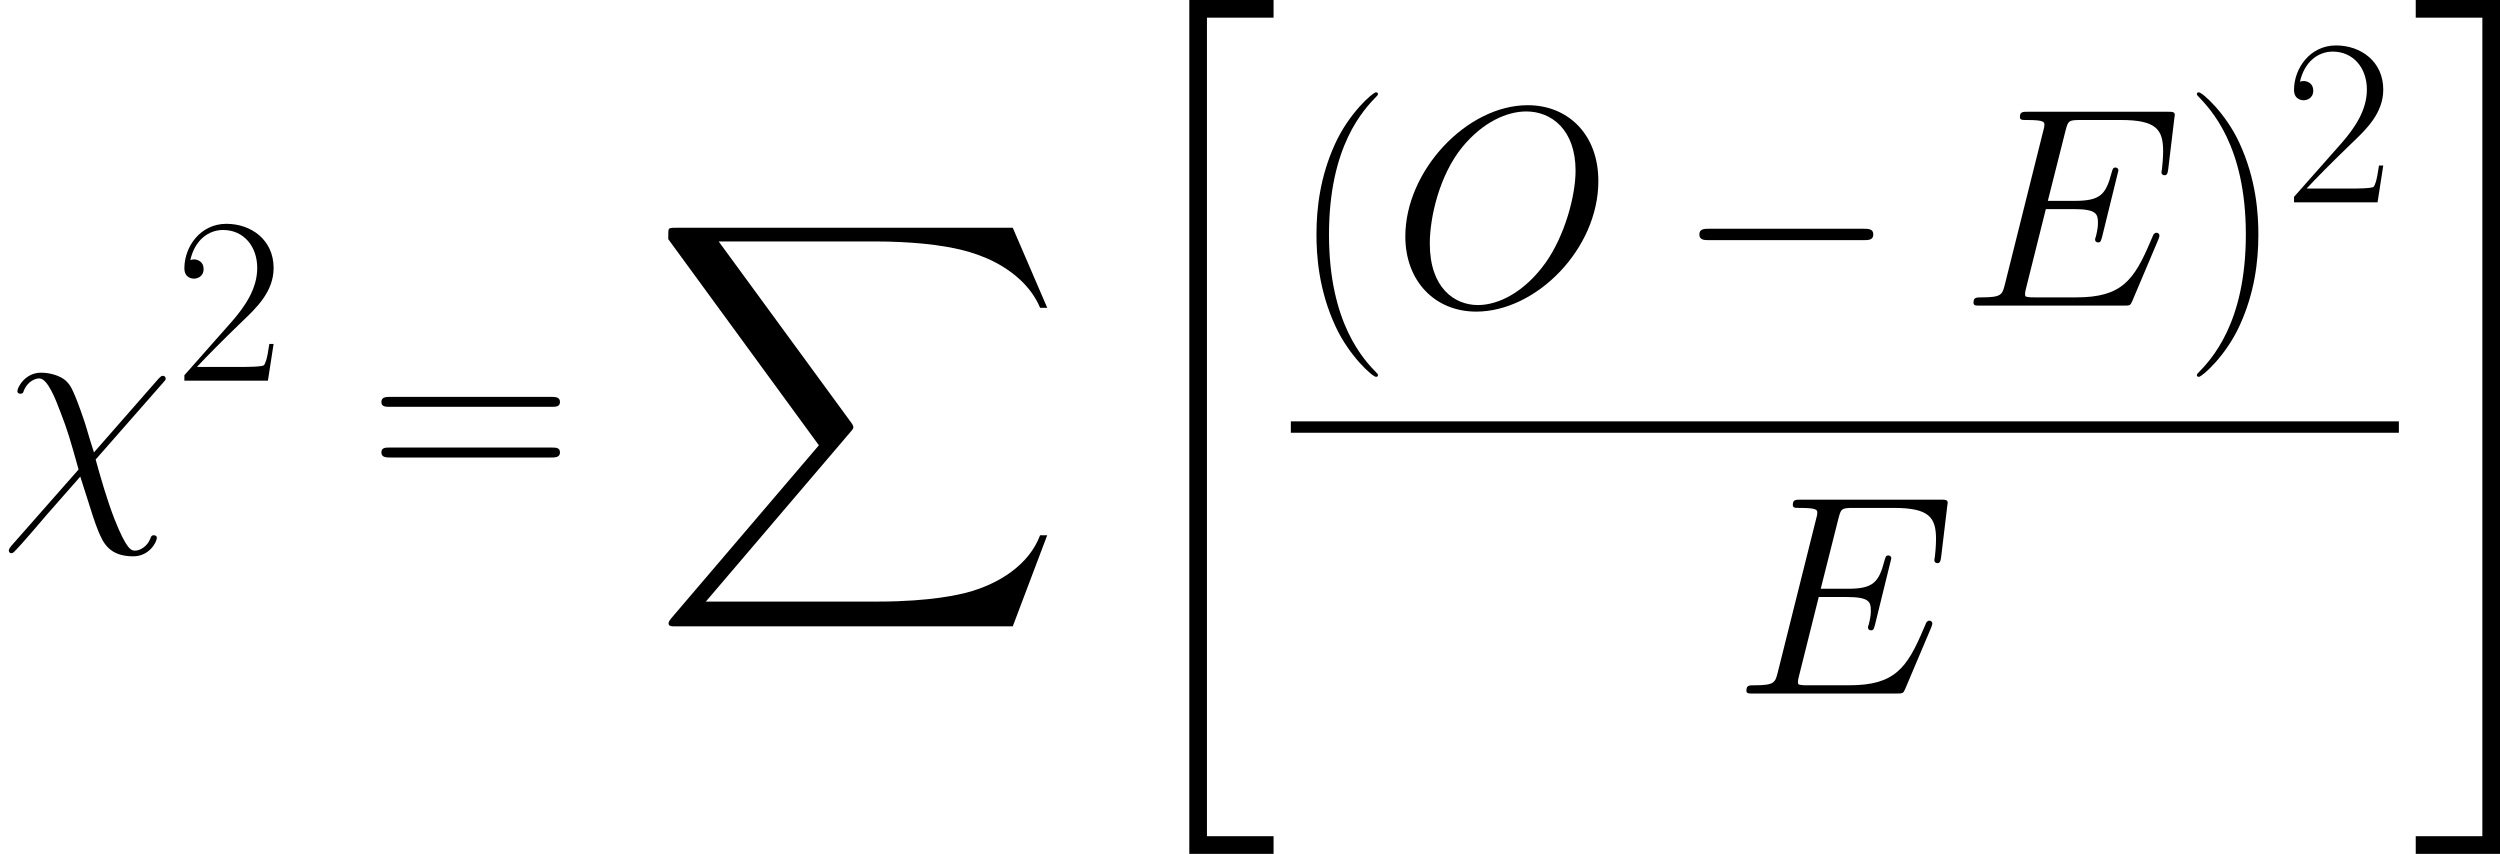 <svg xmlns="http://www.w3.org/2000/svg" xmlns:xlink="http://www.w3.org/1999/xlink" width="245.949pt" height="84pt" viewBox="-.239 -.228 245.949 84"><defs><path id="g1-0" d="M16.335-5.701C16.756-5.701 17.202-5.701 17.202-6.197S16.756-6.693 16.335-6.693H2.925c-.421.0-.868.0-.868.496s.446.496.868.496H16.335z"/><path id="g2-31" d="M8.18-3.991C7.51-6.048 7.659-5.85 7.04-7.585c-.768-2.132-.967-2.305-1.314-2.652C5.28-10.634 4.437-10.931 3.569-10.931c-1.388.0-2.057 1.289-2.057 1.611C1.512-9.171 1.636-9.097 1.785-9.097 1.983-9.097 2.033-9.221 2.057-9.32c.372-.967 1.14-1.115 1.363-1.115.719.0 1.413 1.785 1.859 2.974.595 1.512.892 2.553 1.562 4.957L.991 4.139C.768 4.412.768 4.511.768 4.536c0 .198.124.248.223.248S1.165 4.734 1.239 4.66c.694-.694 2.231-2.528 2.875-3.272L6.99-1.884C8.205 1.933 8.205 1.983 8.576 2.9 8.973 3.842 9.493 5.057 11.6 5.057c1.413.0 2.057-1.264 2.057-1.611C13.658 3.272 13.509 3.222 13.385 3.222c-.198.0-.223.099-.297.297C12.815 4.214 12.17 4.561 11.774 4.561c-.322.0-.719.0-1.809-2.751C9.32.149 8.75-1.834 8.328-3.371l5.875-6.693C14.401-10.287 14.426-10.311 14.426-10.411 14.426-10.584 14.302-10.658 14.178-10.658c-.074.0-.149.0-.397.273L8.18-3.991z"/><path id="g2-69" d="M17.227-5.751C17.252-5.825 17.326-5.998 17.326-6.098 17.326-6.222 17.227-6.345 17.078-6.345 16.979-6.345 16.93-6.321 16.855-6.246 16.806-6.222 16.806-6.172 16.583-5.676c-1.462 3.47-2.528 4.957-6.494 4.957H6.469c-.347.0-.397.0-.545-.025C5.651-.768 5.627-.818 5.627-1.016 5.627-1.19 5.676-1.339 5.726-1.562L7.436-8.403H9.89c1.933.0 2.082.421 2.082 1.165.0.248.0.471-.174 1.215C11.749-5.924 11.724-5.825 11.724-5.751c0 .174.124.248.273.248C12.22-5.503 12.245-5.676 12.344-6.023l1.413-5.751c0-.124-.099-.248-.248-.248C13.286-12.022 13.261-11.923 13.162-11.576 12.666-9.667 12.17-9.122 9.964-9.122H7.61l1.537-6.098C9.37-16.087 9.419-16.161 10.435-16.161h3.545c3.049.0 3.668.818 3.668 2.702C17.648-13.435 17.648-12.741 17.549-11.923 17.524-11.823 17.5-11.675 17.5-11.625 17.5-11.427 17.624-11.352 17.772-11.352c.174.0.273-.099.322-.545L18.615-16.236C18.615-16.31 18.665-16.558 18.665-16.607 18.665-16.88 18.442-16.88 17.995-16.88H5.899c-.471.0-.719.0-.719.446C5.18-16.161 5.354-16.161 5.775-16.161 7.312-16.161 7.312-15.988 7.312-15.715 7.312-15.591 7.287-15.492 7.213-15.219L3.867-1.834C3.644-.967 3.594-.719 1.859-.719c-.471.0-.719.0-.719.446C1.14.0 1.289.0 1.785.0H14.228c.545.0.57-.025.744-.421l2.256-5.329z"/><path id="g2-79" d="M17.995-10.857c0-4.09-2.677-6.593-6.147-6.593-5.304.0-10.658 5.701-10.658 11.427.0 3.892 2.578 6.544 6.172 6.544 5.205.0 10.634-5.428 10.634-11.377zM7.51-.05c-2.033.0-4.189-1.487-4.189-5.354.0-2.256.818-5.949 2.851-8.428 1.809-2.181 3.892-3.074 5.552-3.074 2.181.0 4.288 1.586 4.288 5.156.0 2.206-.942 5.651-2.603 8.006C11.6-1.215 9.345-.05 7.51-.05z"/><path id="g3-40" d="M6.323 5.042C6.323 5.021 6.323 4.98 6.261 4.918 5.31 3.947 2.769 1.302 2.769-5.145s2.5-9.071 3.513-10.104C6.281-15.27 6.323-15.311 6.323-15.373S6.261-15.476 6.178-15.476c-.227.0-1.984 1.529-2.996 3.802C2.149-9.381 1.86-7.149 1.86-5.166c0 1.488.145 4.009 1.384 6.674C4.236 3.657 5.93 5.166 6.178 5.166c.103.0.145-.041.145-.124z"/><path id="g3-41" d="M5.434-5.145C5.434-6.633 5.29-9.153 4.05-11.819c-.992-2.149-2.686-3.657-2.934-3.657C1.054-15.476.971-15.456.971-15.352.971-15.311.992-15.29 1.012-15.249c.992 1.033 3.513 3.657 3.513 10.083.0 6.447-2.5 9.071-3.513 10.104C.992 4.98.971 5.0.971 5.042c0 .103.083.124.145.124.227.0 1.984-1.529 2.996-3.802C5.145-.93 5.434-3.161 5.434-5.145z"/><path id="g3-50" d="M8.616-3.203H8.244C8.038-1.736 7.872-1.488 7.79-1.364c-.103.165-1.591.165-1.88.165H1.942c.744-.806 2.19-2.273 3.947-3.967C7.149-6.364 8.616-7.769 8.616-9.815c0-2.438-1.942-3.843-4.112-3.843-2.273.0-3.657 2.004-3.657 3.864.0.806.599.909.847.909.207.0.827-.124.827-.847.0-.641-.537-.827-.827-.827C1.57-10.559 1.446-10.538 1.364-10.497c.393-1.756 1.591-2.624 2.851-2.624 1.798.0 2.975 1.426 2.975 3.306.0 1.798-1.054 3.347-2.232 4.69L.847-.475V0H8.12L8.616-3.203z"/><path id="g3-61" d="M13.286-6.633c.31.0.62.0.62-.351C13.906-7.356 13.555-7.356 13.203-7.356H1.653c-.351.0-.703.0-.703.372.0.351.31.351.62.351H13.286zM13.203-2.955C13.555-2.955 13.906-2.955 13.906-3.327c0-.351-.31-.351-.62-.351H1.57c-.31.0-.62.0-.62.351.0.372.351.372.703.372H13.203z"/><use id="g4-40" xlink:href="#g3-40" transform="scale(1.2)"/><use id="g4-41" xlink:href="#g3-41" transform="scale(1.2)"/><use id="g4-61" xlink:href="#g3-61" transform="scale(1.2)"/><path id="g0-34" d="M6.816 73.345h7.337V71.808H8.353V.545h5.8V-.991H6.816V73.345z"/><path id="g0-35" d="M6.073 71.808H.273V73.345H7.61V-.991H.273V.545h5.8V71.808z"/><path id="g0-88" d="M31.38 34.702l2.999-7.932H33.76C32.793 29.348 30.166 31.033 27.315 31.777 26.795 31.901 24.366 32.545 19.607 32.545H4.66L17.277 17.748C17.45 17.549 17.5 17.475 17.5 17.351 17.5 17.301 17.5 17.227 17.326 16.979L5.775 1.19H19.359c3.321.0 5.577.347 5.8.397 1.339.198 3.495.62 5.453 1.859C31.232 3.842 32.917 4.957 33.76 6.965H34.38L31.38.0H2.082c-.57.0-.595.025-.669.174C1.388.248 1.388.719 1.388.991L14.5 18.937 1.661 33.983C1.413 34.28 1.413 34.404 1.413 34.429c0 .273.223.273.669.273H31.38z"/></defs><g id="page1" transform="matrix(1.13 0 0 1.13 -63.986 -61.02)"><use x="56.413" y="97.176" xlink:href="#g2-31"/><use x="71.618" y="86.942" xlink:href="#g3-50"/><use x="88.478" y="97.176" xlink:href="#g4-61"/><use x="113.206" y="73.628" xlink:href="#g0-88"/><use x="153.14" y="54.79" xlink:href="#g0-34"/><use x="168.795" y="80.407" xlink:href="#g4-40"/><use x="177.573" y="80.407" xlink:href="#g2-79"/><use x="202.304" y="80.407" xlink:href="#g1-0"/><use x="227.091" y="80.407" xlink:href="#g2-69"/><use x="246.51" y="80.407" xlink:href="#g4-41"/><use x="255.288" y="71.412" xlink:href="#g3-50"/><rect x="168.795" y="90.483" height=".991" width="96.467"/><use x="207.319" y="114.179" xlink:href="#g2-69"/><use x="266.458" y="54.79" xlink:href="#g0-35"/></g></svg>